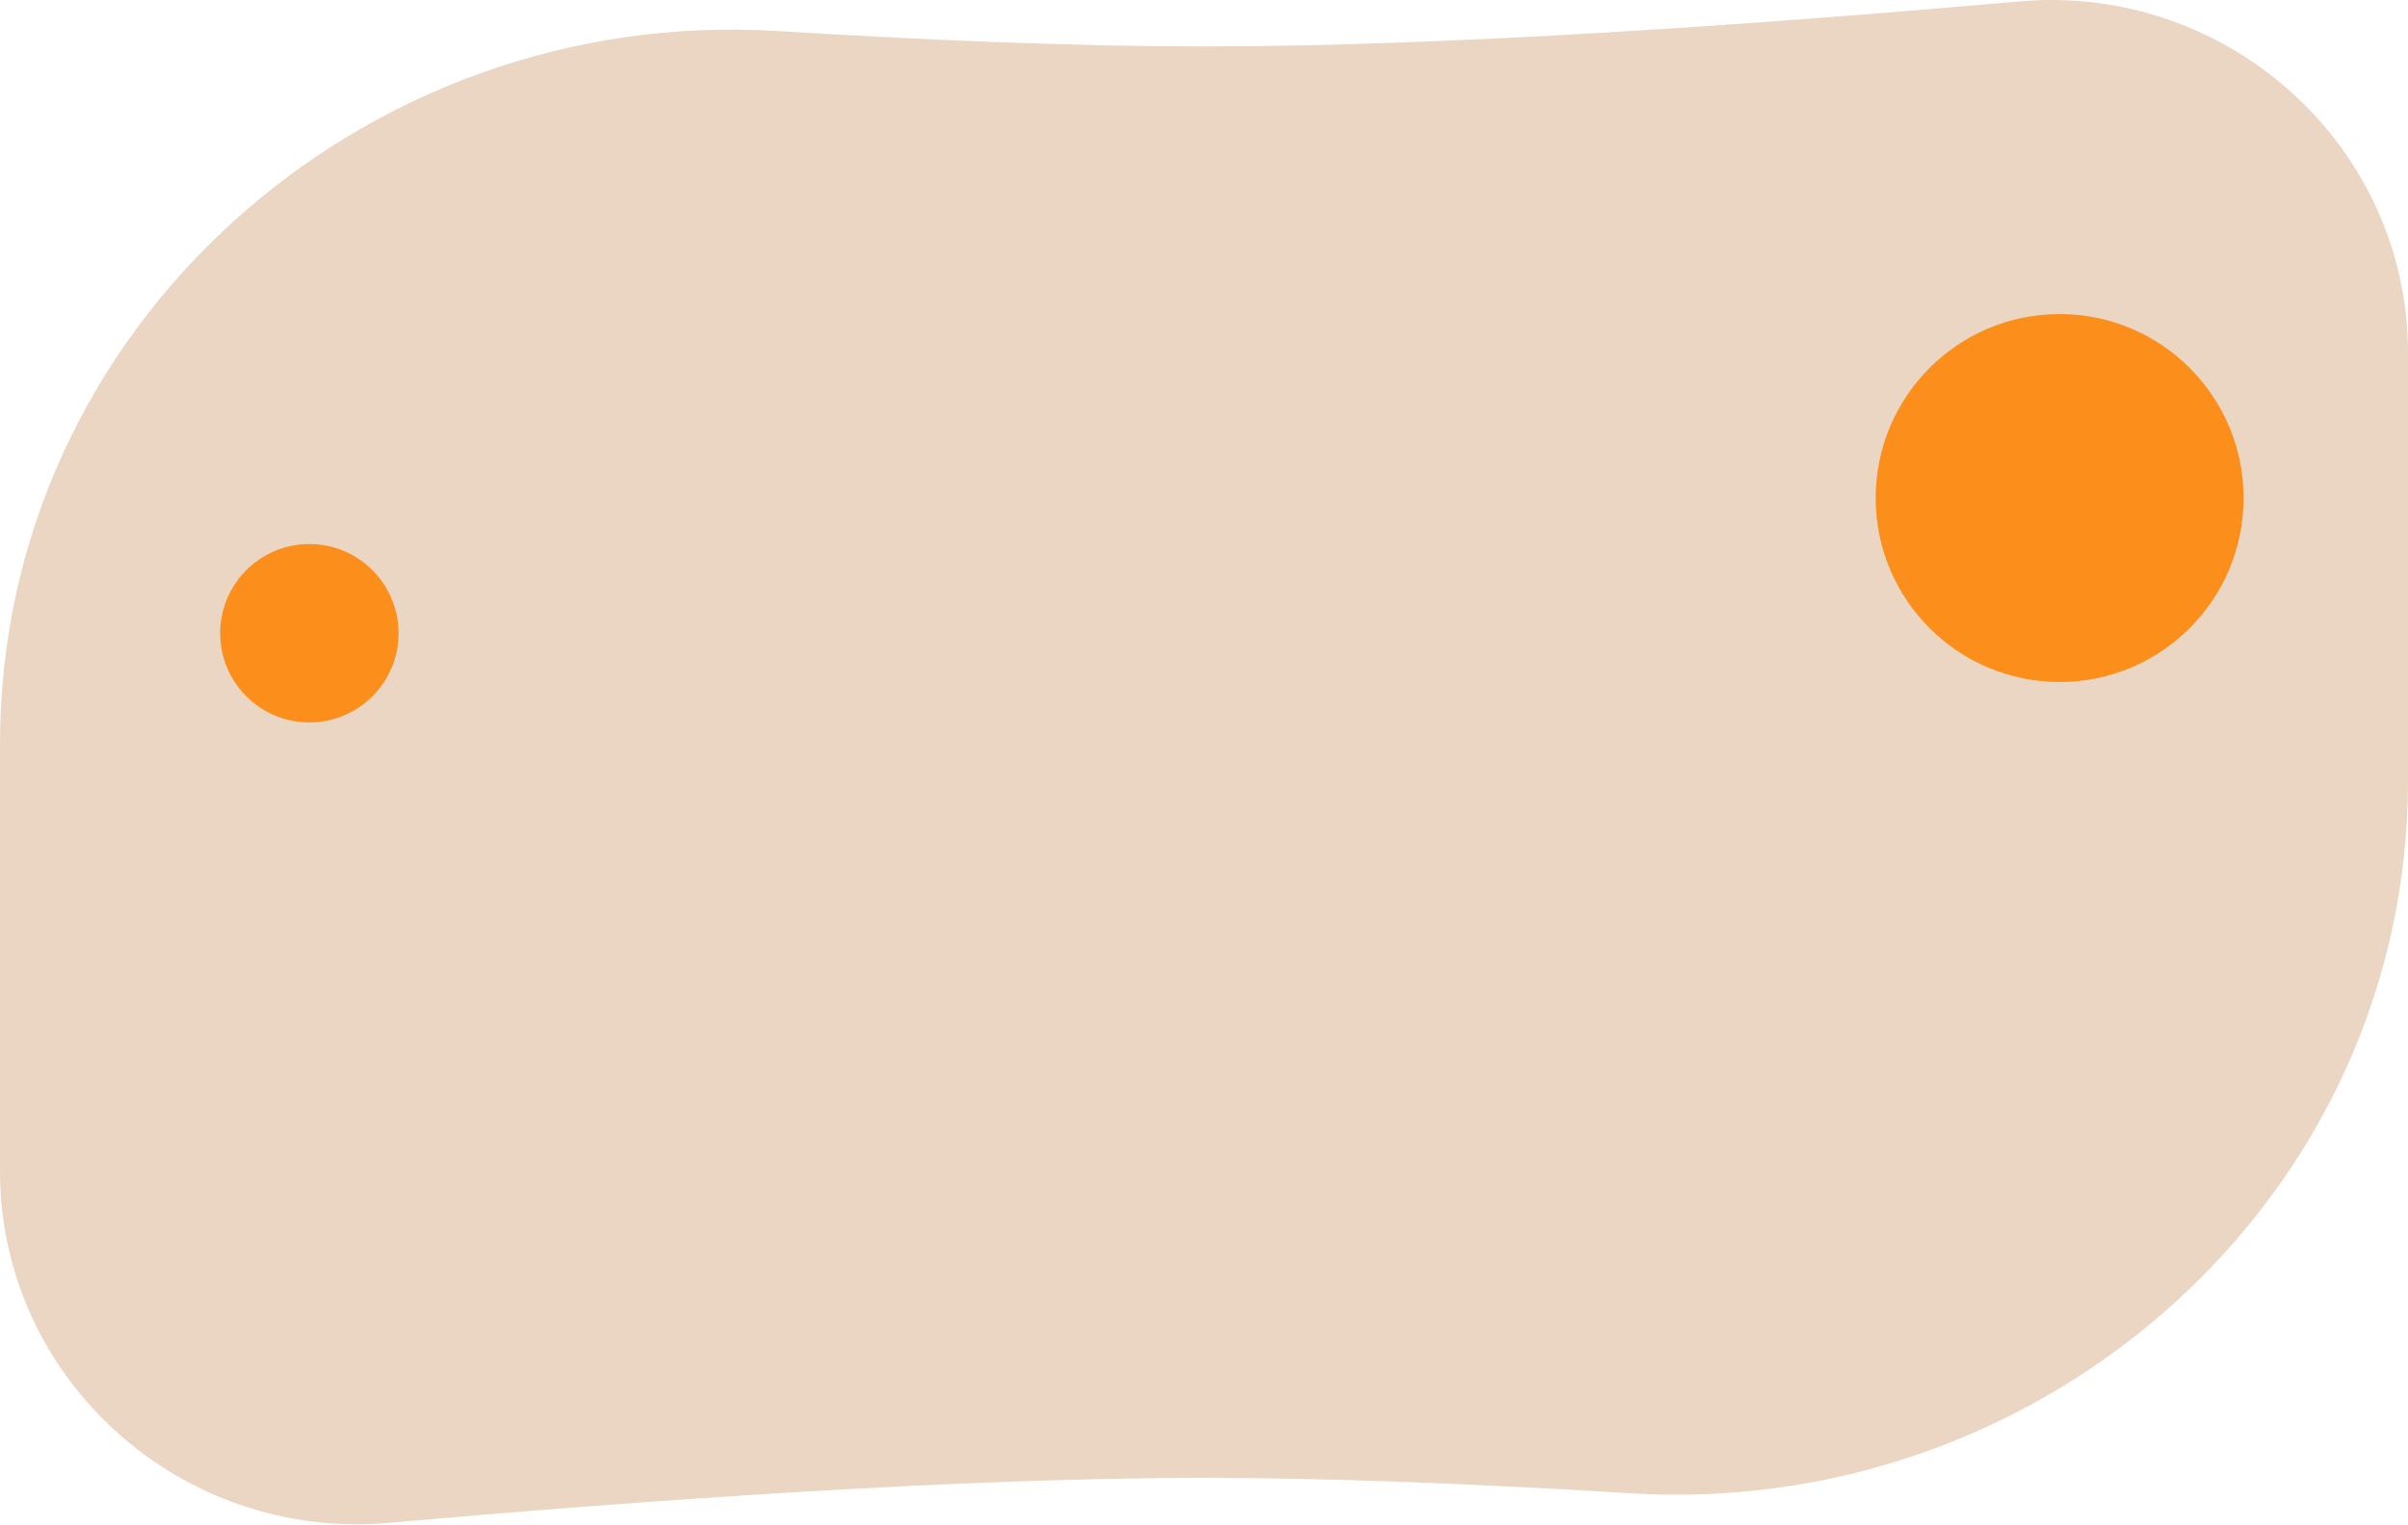 <svg width="1728" height="1094" viewBox="0 0 1728 1094" fill="none" xmlns="http://www.w3.org/2000/svg">
<path d="M0 533.633C0 235.033 260.076 3.892 558.11 22.265C664.37 28.816 771.239 33.329 864 33.329C1041.81 33.329 1271.47 16.745 1449.3 1.015C1598.02 -12.139 1728 104.181 1728 253.481V560.025C1728 858.624 1467.92 1089.77 1169.89 1071.39C1063.63 1064.84 956.761 1060.33 864 1060.33C686.185 1060.33 456.534 1076.91 278.697 1092.64C129.977 1105.8 0 989.477 0 840.177V533.633Z" fill="#EAD6C2"/>
<path d="M1610 357.329C1610 430.23 1550.9 489.329 1478 489.329C1405.1 489.329 1346 430.23 1346 357.329C1346 284.427 1405.1 225.329 1478 225.329C1550.9 225.329 1610 284.427 1610 357.329Z" fill="#FC8E1C"/>
<path d="M286 454.329C286 489.675 257.346 518.329 222 518.329C186.654 518.329 158 489.675 158 454.329C158 418.983 186.654 390.329 222 390.329C257.346 390.329 286 418.983 286 454.329Z" fill="#FC8E1C"/>
</svg>
